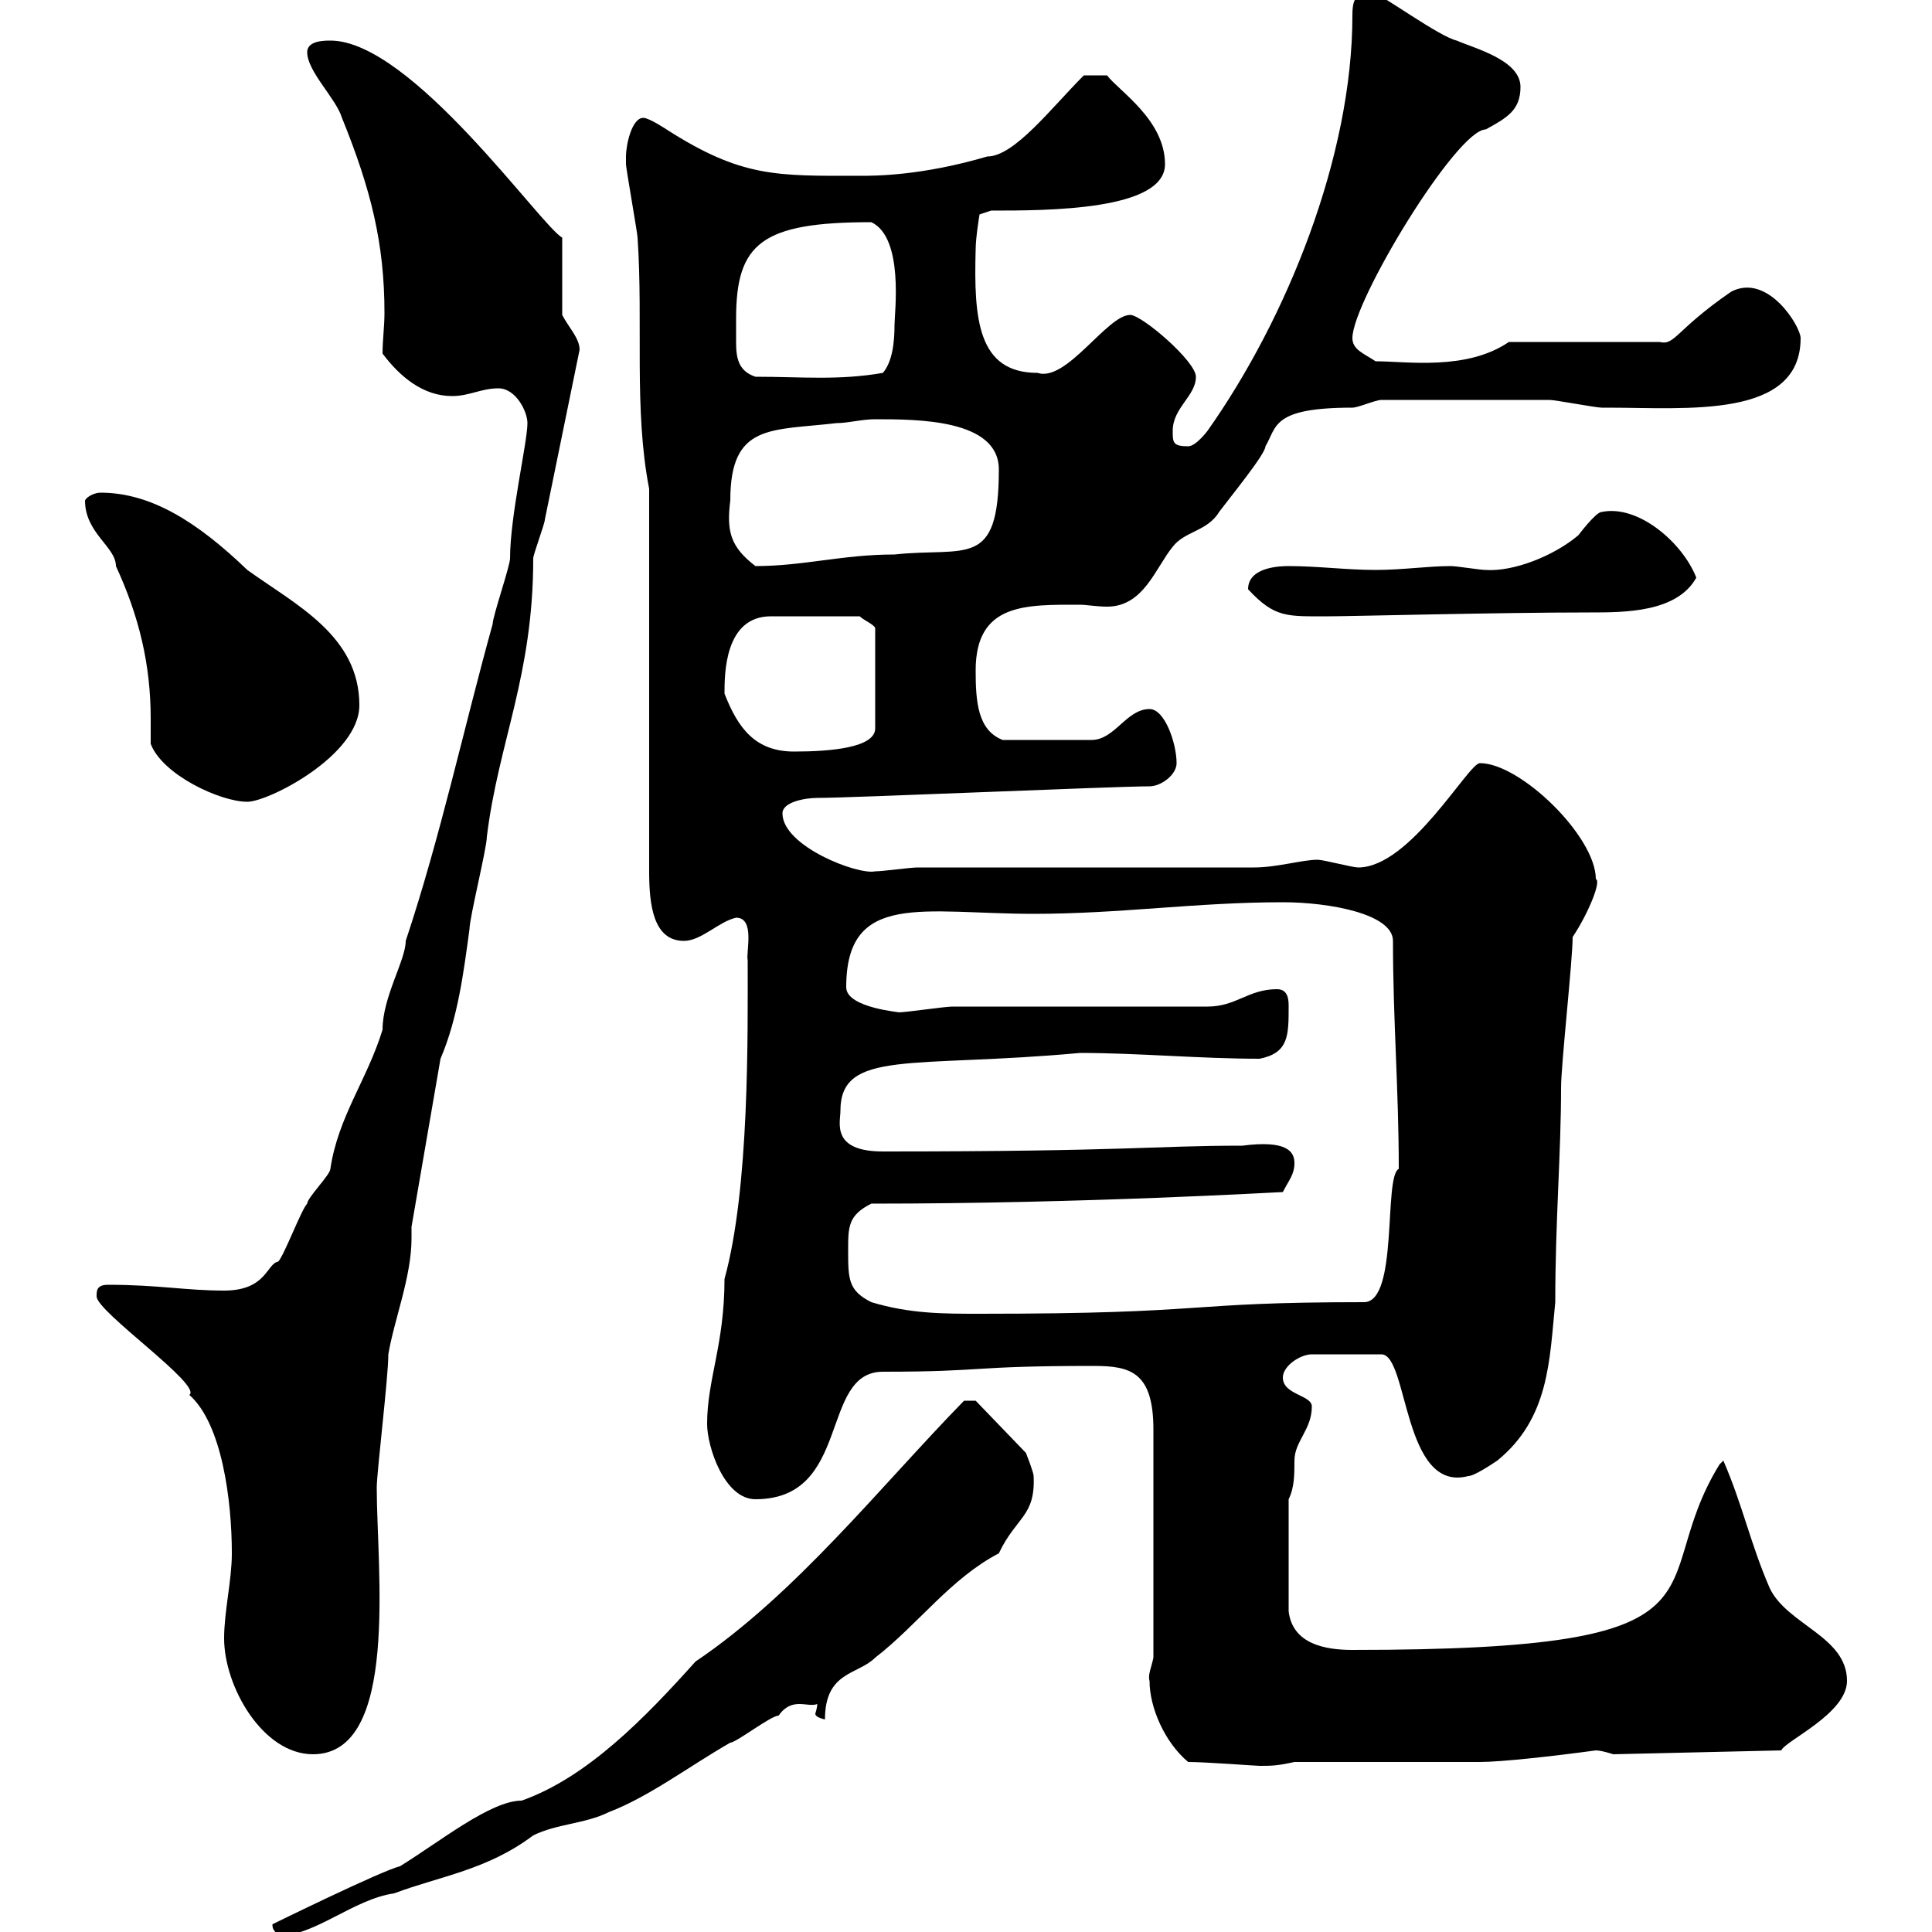 <svg xmlns="http://www.w3.org/2000/svg" xmlns:xlink="http://www.w3.org/1999/xlink" width="300" height="300"><path d="M42.30 298.80C42.30 299.70 42.60 299.70 43.20 300.60C48.90 300.60 54.90 294.90 61.20 294C68.40 291.30 75.60 290.40 82.80 285C86.40 283.20 90.90 283.20 94.50 281.40C100.80 279 107.10 274.20 113.40 270.60C114.30 270.60 119.70 266.40 120.90 266.40C123 263.40 125.40 265.20 126.90 264.60C126.90 265.20 126.60 266.10 126.60 266.10C126.60 266.40 126.90 266.70 128.10 267C128.10 259.50 133.20 260.10 135.90 257.40C142.50 252.30 147.60 245.10 155.10 241.20C157.80 235.50 160.80 235.50 160.50 229.20C160.50 228.60 159.30 225.60 159.30 225.60L151.50 217.50L149.70 217.50C136.80 230.70 123.60 247.50 108 258C100.20 266.70 91.20 276 81 279.60C76.20 279.60 68.40 285.90 62.10 289.80C59.40 290.40 42.30 298.80 42.30 298.80ZM184.50 273.60C187.20 273.60 195 274.20 195.60 274.20C197.40 274.20 198.30 274.20 201 273.60L229.80 273.60C233.10 273.60 241.20 272.70 247.80 271.80C248.70 271.80 250.50 272.40 250.50 272.40L276.60 271.80C277.20 270.30 286.80 266.10 286.80 261C286.80 254.10 277.50 252.30 274.80 246.60C271.80 239.70 270.60 233.70 267.60 226.80C267.60 226.80 267 227.40 267 227.40C255 246.90 271.80 256.20 210 256.20C205.80 256.20 200.70 255.30 200.10 250.20L200.10 232.80C201 231 201 228.90 201 226.80C201 223.80 203.70 222 203.70 218.40C203.70 216.60 199.20 216.60 199.20 213.90C199.20 212.10 201.90 210.30 203.70 210.30L214.50 210.30C218.70 210.30 217.80 231.90 228 229.20C228.90 229.20 231.60 227.40 232.50 226.80C240.60 220.20 240.60 211.20 241.50 202.20C241.50 189.60 242.40 179.10 242.40 168.90C242.40 165.30 244.20 149.10 244.20 145.50C246.60 141.90 248.70 136.80 247.80 136.50C247.80 129.90 236.10 118.50 229.80 118.50C228 118.50 219 134.70 210.90 134.70C210 134.70 205.50 133.50 204.60 133.50C202.20 133.50 198.30 134.70 194.70 134.70L142.50 134.70C141.30 134.70 137.10 135.30 135.90 135.30C133.20 135.90 121.50 131.40 121.50 126.30C121.50 124.50 125.10 123.90 126.90 123.90C132.30 123.90 173.10 122.10 178.50 122.10C180.30 122.10 182.70 120.30 182.70 118.50C182.70 115.50 180.90 110.10 178.50 110.10C174.90 110.10 173.10 114.90 169.50 114.90L155.70 114.90C151.80 113.40 151.50 108.90 151.50 104.10C151.50 93.60 159.30 93.90 167.70 93.90C168.60 93.90 170.40 94.20 171.90 94.20C177.60 94.20 179.40 88.20 182.10 84.90C183.90 82.50 187.50 82.50 189.30 79.50C191.10 77.10 196.50 70.50 196.50 69.30C198.30 66.30 197.40 63.30 210 63.30C210.90 63.30 213.60 62.10 214.50 62.10C222 62.10 233.40 62.10 240.60 62.10C241.50 62.10 247.80 63.30 248.70 63.30C249.60 63.30 249.60 63.30 249.60 63.30C261.90 63.30 279.60 65.10 279.60 52.50C279.60 50.70 274.50 42.30 268.80 45.30C260.10 51.30 260.10 53.70 257.70 53.10L234.30 53.10C227.70 57.60 218.40 56.10 213.60 56.10C211.80 54.90 210 54.30 210 52.50C210 46.80 226.20 20.10 230.70 20.10C234 18.30 236.10 17.10 236.10 13.50C236.10 9.30 228.90 7.50 226.20 6.30C223.50 5.70 214.50-0.90 213.60-0.90C210.90-0.90 210-0.90 210 2.40C210 24.30 199.80 49.50 187.50 66.90C187.50 66.90 185.70 69.30 184.50 69.30C182.10 69.30 182.10 68.70 182.10 66.90C182.10 63.30 185.70 61.50 185.70 58.50C185.70 56.10 177.30 48.90 175.50 48.90C171.90 48.90 165.60 59.40 161.10 57.90C151.80 57.90 151.20 49.50 151.50 38.70C151.50 36.90 152.10 33.30 152.10 33.30L153.90 32.70C162.60 32.70 180.90 32.70 180.90 25.50C180.90 18.60 173.70 14.10 171.90 11.70L168.30 11.70C163.20 16.80 157.50 24.30 153.30 24.30C143.10 27.30 135.90 27.30 133.50 27.30C120.60 27.30 115.20 27.60 103.50 20.10C103.50 20.10 100.80 18.30 99.90 18.30C98.10 18.30 97.20 22.50 97.20 24.30C97.20 24.30 97.20 25.50 97.20 25.50C97.20 26.10 99 36.30 99 36.90C99.90 50.10 98.40 63.60 100.80 75.90L100.80 135.30C100.80 140.40 101.40 146.10 106.20 146.10C108.90 146.10 111.60 143.10 114.30 142.50C117.30 142.50 115.80 147.90 116.10 149.10C116.10 160.50 116.40 184.50 112.50 198.60C112.50 208.80 109.80 214.20 109.80 221.10C109.80 224.70 112.50 232.80 117.30 232.80C132.30 232.80 127.20 213 137.10 213C153.30 213 150.30 212.10 169.80 212.10C175.50 212.10 179.10 213 179.10 222L179.10 257.40C178.80 258.90 178.20 260.10 178.50 261C178.50 265.20 180.90 270.60 184.50 273.60ZM34.80 254.40C34.80 261.90 40.80 272.40 48.60 272.40C62.10 272.40 58.50 243.60 58.50 231C58.50 228.60 60.30 213.90 60.30 210.30C61.20 204.90 63.90 198.30 63.90 192.30C63.90 191.40 63.90 191.10 63.90 190.50L68.40 164.40C71.10 158.10 72 150.90 72.90 144.30C72.90 142.50 75.60 131.70 75.60 129.90C77.40 115.20 82.80 105 82.80 86.70C82.80 86.10 84.60 81.30 84.60 80.70C86.40 72 88.20 63 90 54.30C90 52.50 88.20 50.70 87.30 48.90L87.30 36.90C84 35.10 63.90 6.30 51.30 6.30C50.40 6.30 47.70 6.30 47.70 8.10C47.70 11.10 52.20 15.30 53.10 18.30C57.60 29.40 59.70 37.80 59.70 48.60C59.70 50.70 59.40 52.80 59.40 54.90C62.10 58.50 65.70 61.50 70.20 61.50C72.90 61.50 74.70 60.30 77.40 60.30C80.10 60.30 81.90 63.90 81.90 65.70C81.90 68.70 79.20 80.10 79.20 86.70C79.20 87.90 76.50 95.70 76.50 96.90C72 113.10 68.40 129.90 63 146.10C63 149.10 59.40 154.80 59.40 159.90C57 167.70 52.50 173.40 51.30 181.50C51.30 182.40 47.70 186 47.70 186.90C46.80 187.80 44.10 195 43.20 195.90C41.40 196.20 41.40 200.40 34.80 200.40C28.80 200.40 24.60 199.50 16.80 199.50C15 199.50 15 200.40 15 201.30C15 203.70 31.50 215.10 29.40 216.60C34.50 221.10 36 233.10 36 241.20C36 245.40 34.80 250.20 34.80 254.40ZM135.30 202.20C131.70 200.40 131.70 198.60 131.70 194.10C131.70 190.50 131.70 188.70 135.30 186.90C168.60 186.90 198.60 185.10 199.20 185.10C200.10 183.30 201 182.40 201 180.60C201 178.80 199.80 177 192.90 177.90C179.10 177.90 175.20 178.80 137.10 178.80C129 178.80 130.50 174.30 130.50 172.50C130.50 162.90 141.60 165.90 167.70 163.50C176.70 163.50 186.30 164.40 195.60 164.40C200.10 163.50 200.10 160.80 200.10 156.30C200.10 155.40 200.10 153.60 198.30 153.60C193.80 153.60 192 156.30 187.50 156.30L147.90 156.30C146.70 156.30 140.70 157.20 139.50 157.20C140.40 157.20 131.40 156.60 131.40 153.30C131.40 138.30 143.40 141.90 160.50 141.90C174 141.90 185.70 140.10 199.20 140.10C206.40 140.10 216.30 141.90 216.30 146.10C216.30 158.40 217.20 169.20 217.20 181.50C214.80 182.70 217.20 202.20 211.80 202.20C183 202.20 189 204 152.10 204C146.40 204 141.30 204 135.30 202.20ZM23.40 115.50C25.20 120.30 34.20 124.50 38.40 124.50C41.70 124.50 55.80 117.30 55.80 109.50C55.80 98.70 45.90 93.90 38.40 88.50C30.60 81 23.40 76.50 15.60 76.50C14.70 76.50 13.50 77.10 13.20 77.70C13.20 82.80 18 84.90 18 87.90C21.60 95.70 23.40 103.20 23.40 111.60C23.40 112.50 23.40 114 23.40 115.50ZM112.50 107.70C112.50 104.70 112.50 95.70 119.70 95.70L133.50 95.70C134.10 96.30 135.60 96.90 135.90 97.50L135.90 113.10C135.90 116.10 129 116.70 123.30 116.70C117.30 116.70 114.60 113.10 112.50 107.70ZM193.80 91.50C198 96 199.80 95.70 206.40 95.70C209.70 95.70 232.50 95.10 246.90 95.10C252.30 95.10 260.40 95.10 263.40 89.70C261.30 84.30 254.40 78.30 248.70 79.50C247.80 79.50 245.10 83.10 245.10 83.10C241.20 86.40 234.90 88.80 230.70 88.50C229.80 88.50 226.20 87.90 225.30 87.90C221.70 87.90 217.80 88.50 213.60 88.50C209.10 88.50 204.60 87.90 200.10 87.90C199.20 87.90 193.80 87.90 193.80 91.50ZM113.40 77.70C113.40 65.70 119.70 66.90 129.90 65.70C131.70 65.70 133.80 65.10 135.90 65.10C142.50 65.10 155.10 65.10 155.10 72.90C155.10 88.50 150 84.90 138.90 86.10C130.80 86.10 124.80 87.90 117.30 87.90C113.40 84.90 112.80 82.50 113.40 77.70ZM114.30 49.50C114.30 37.80 118.20 34.50 135.30 34.50C140.40 36.90 138.90 48.60 138.90 50.40C138.90 53.10 138.60 56.10 137.10 57.90C130.20 59.10 124.50 58.50 117.30 58.50C114.60 57.60 114.30 55.50 114.30 53.10C114.30 51.90 114.30 50.70 114.30 49.50Z"/></svg>